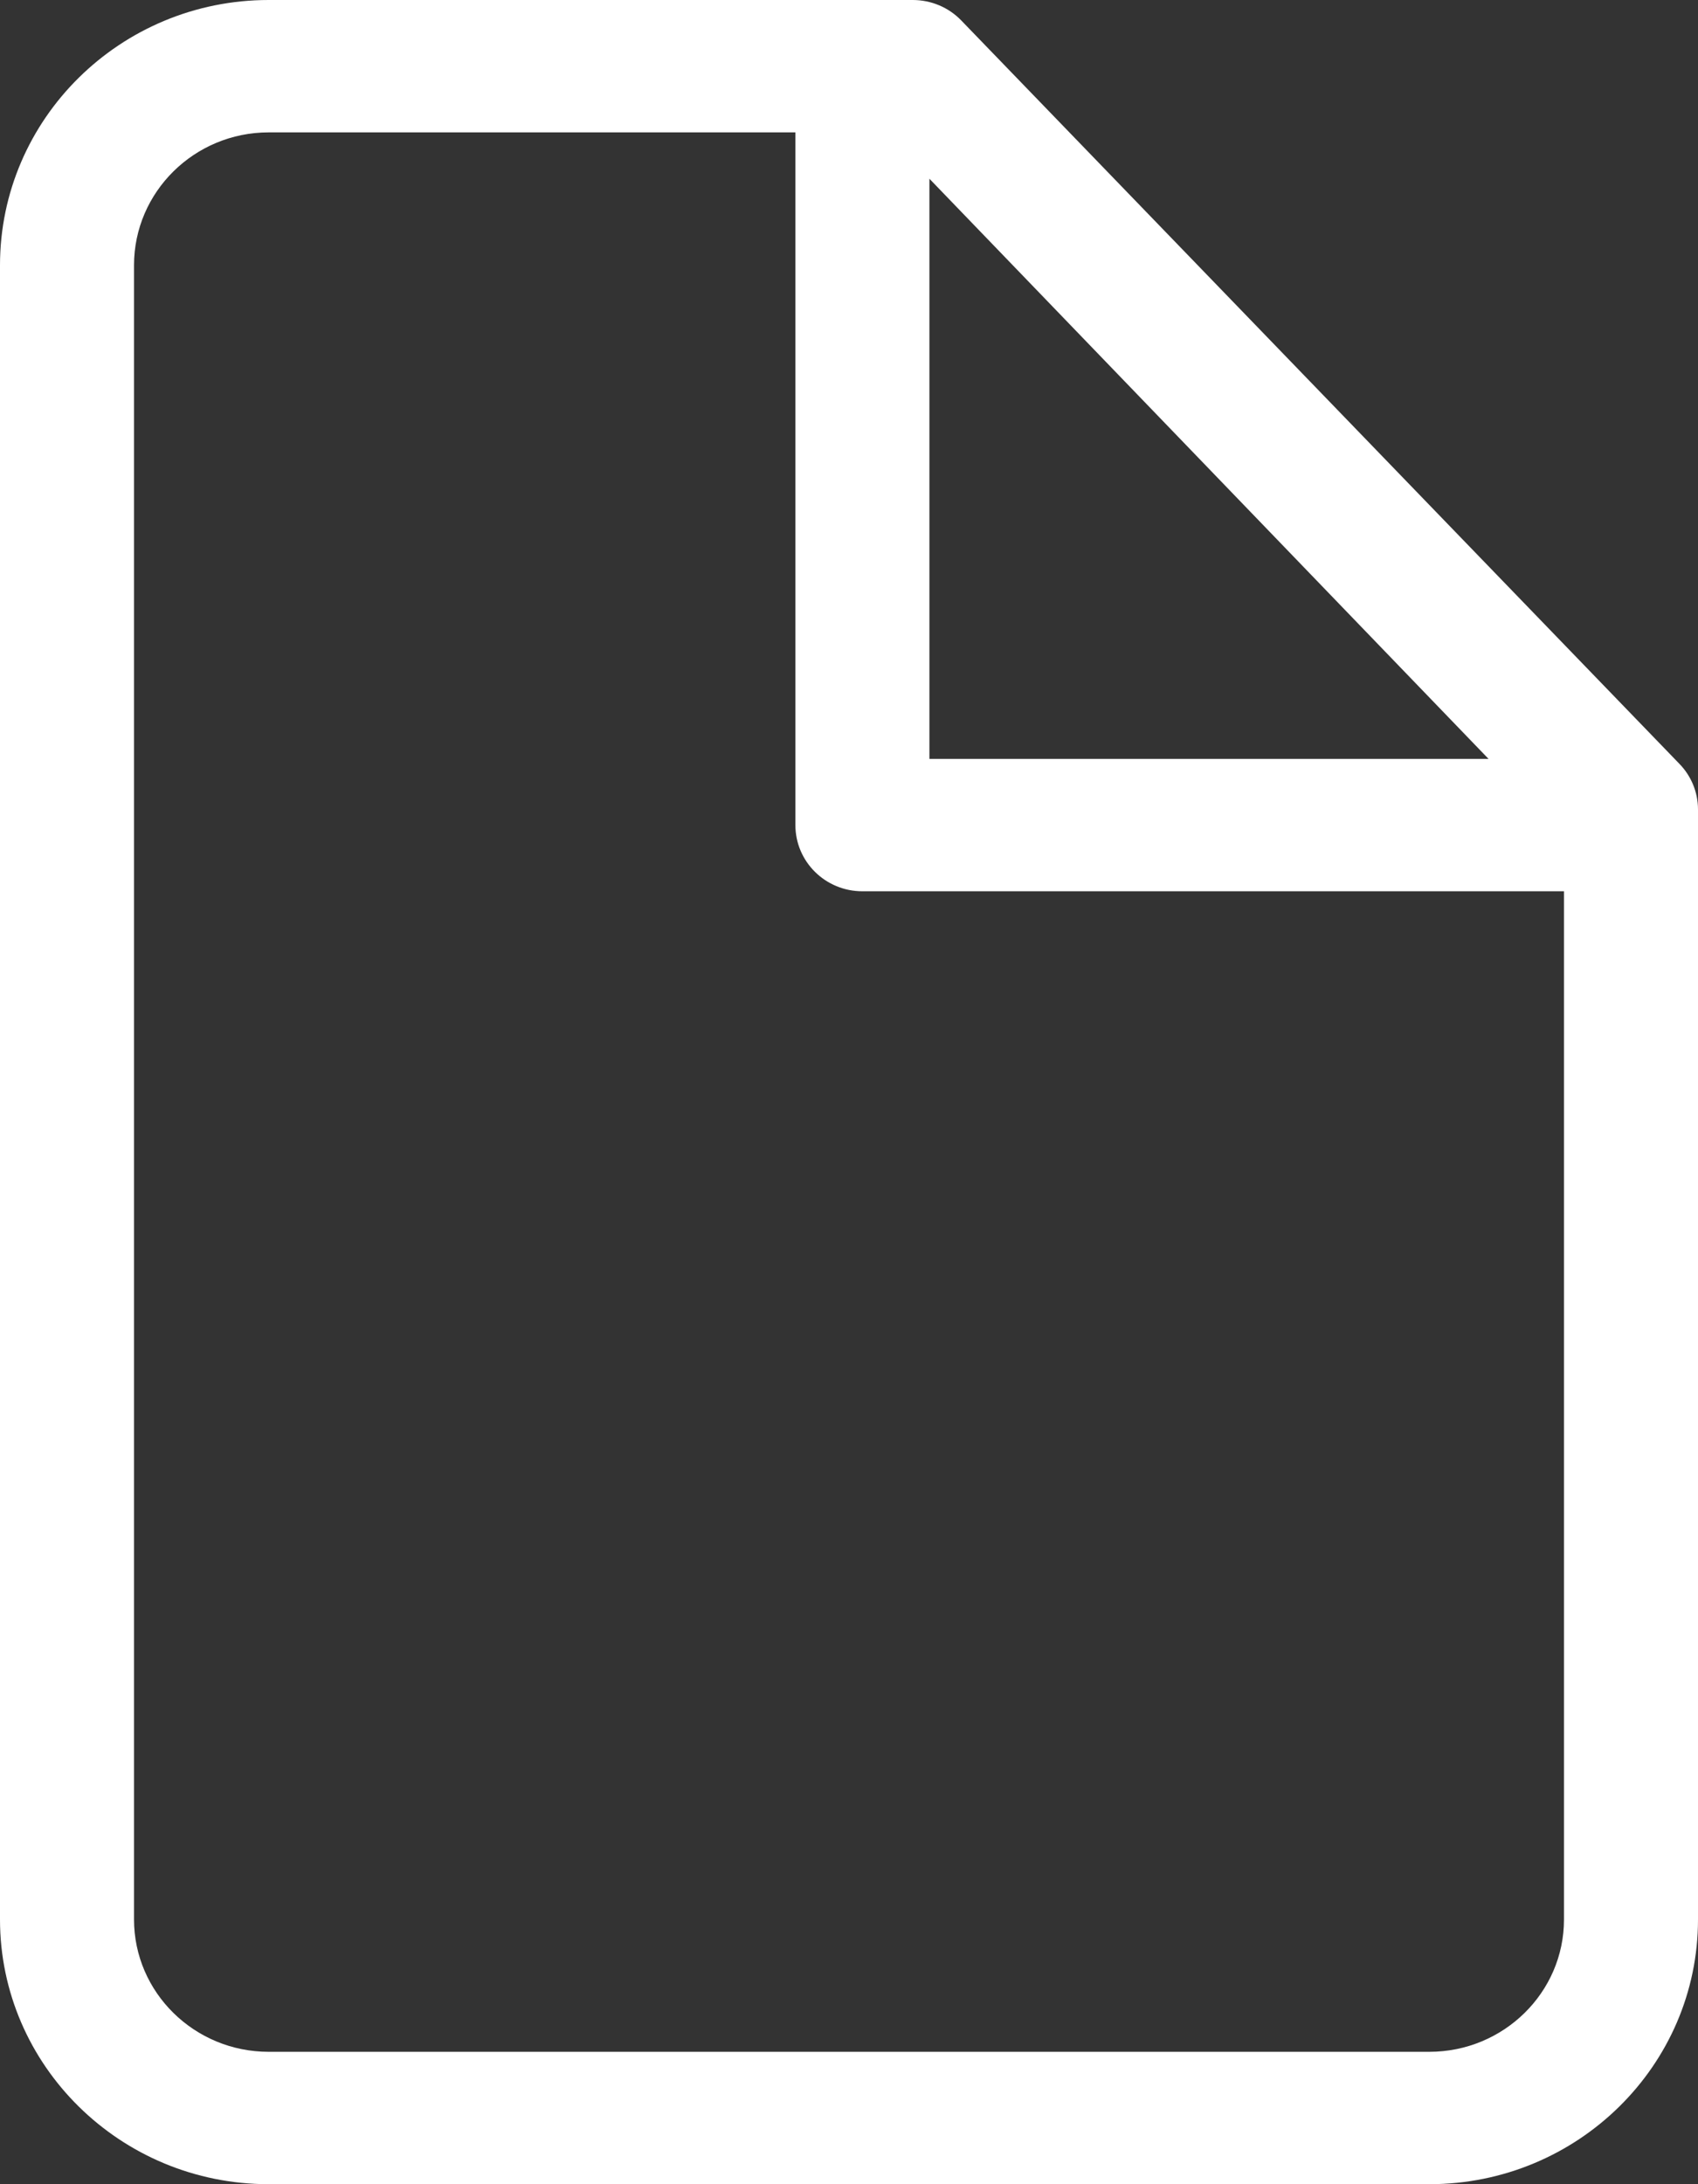 <svg width="14" height="18" viewBox="0 0 14 18" fill="none" xmlns="http://www.w3.org/2000/svg">
<rect x="0" y="0" width="14" height="18" fill="#333333" stroke="none"/>
<path fill-rule="evenodd" clip-rule="evenodd" d="M13.845 6.293L7.924 0.167C7.82 0.06 7.676 0 7.526 0H2.215C0.993 0 0 0.98 0 2.186V15.818C0 17.021 0.993 18 2.215 18H11.785C13.007 18 14 17.022 14 15.819V6.671C14 6.53 13.945 6.395 13.845 6.293ZM12.273 6.254L7.663 1.473V6.254H12.273ZM11.785 16.909C12.397 16.909 12.895 16.42 12.895 15.819V7.345H7.11C6.805 7.345 6.558 7.101 6.558 6.799V1.091H2.215C1.603 1.091 1.105 1.582 1.105 2.186V15.818C1.105 16.42 1.603 16.909 2.215 16.909H11.785Z" fill="white"/>
</svg>

